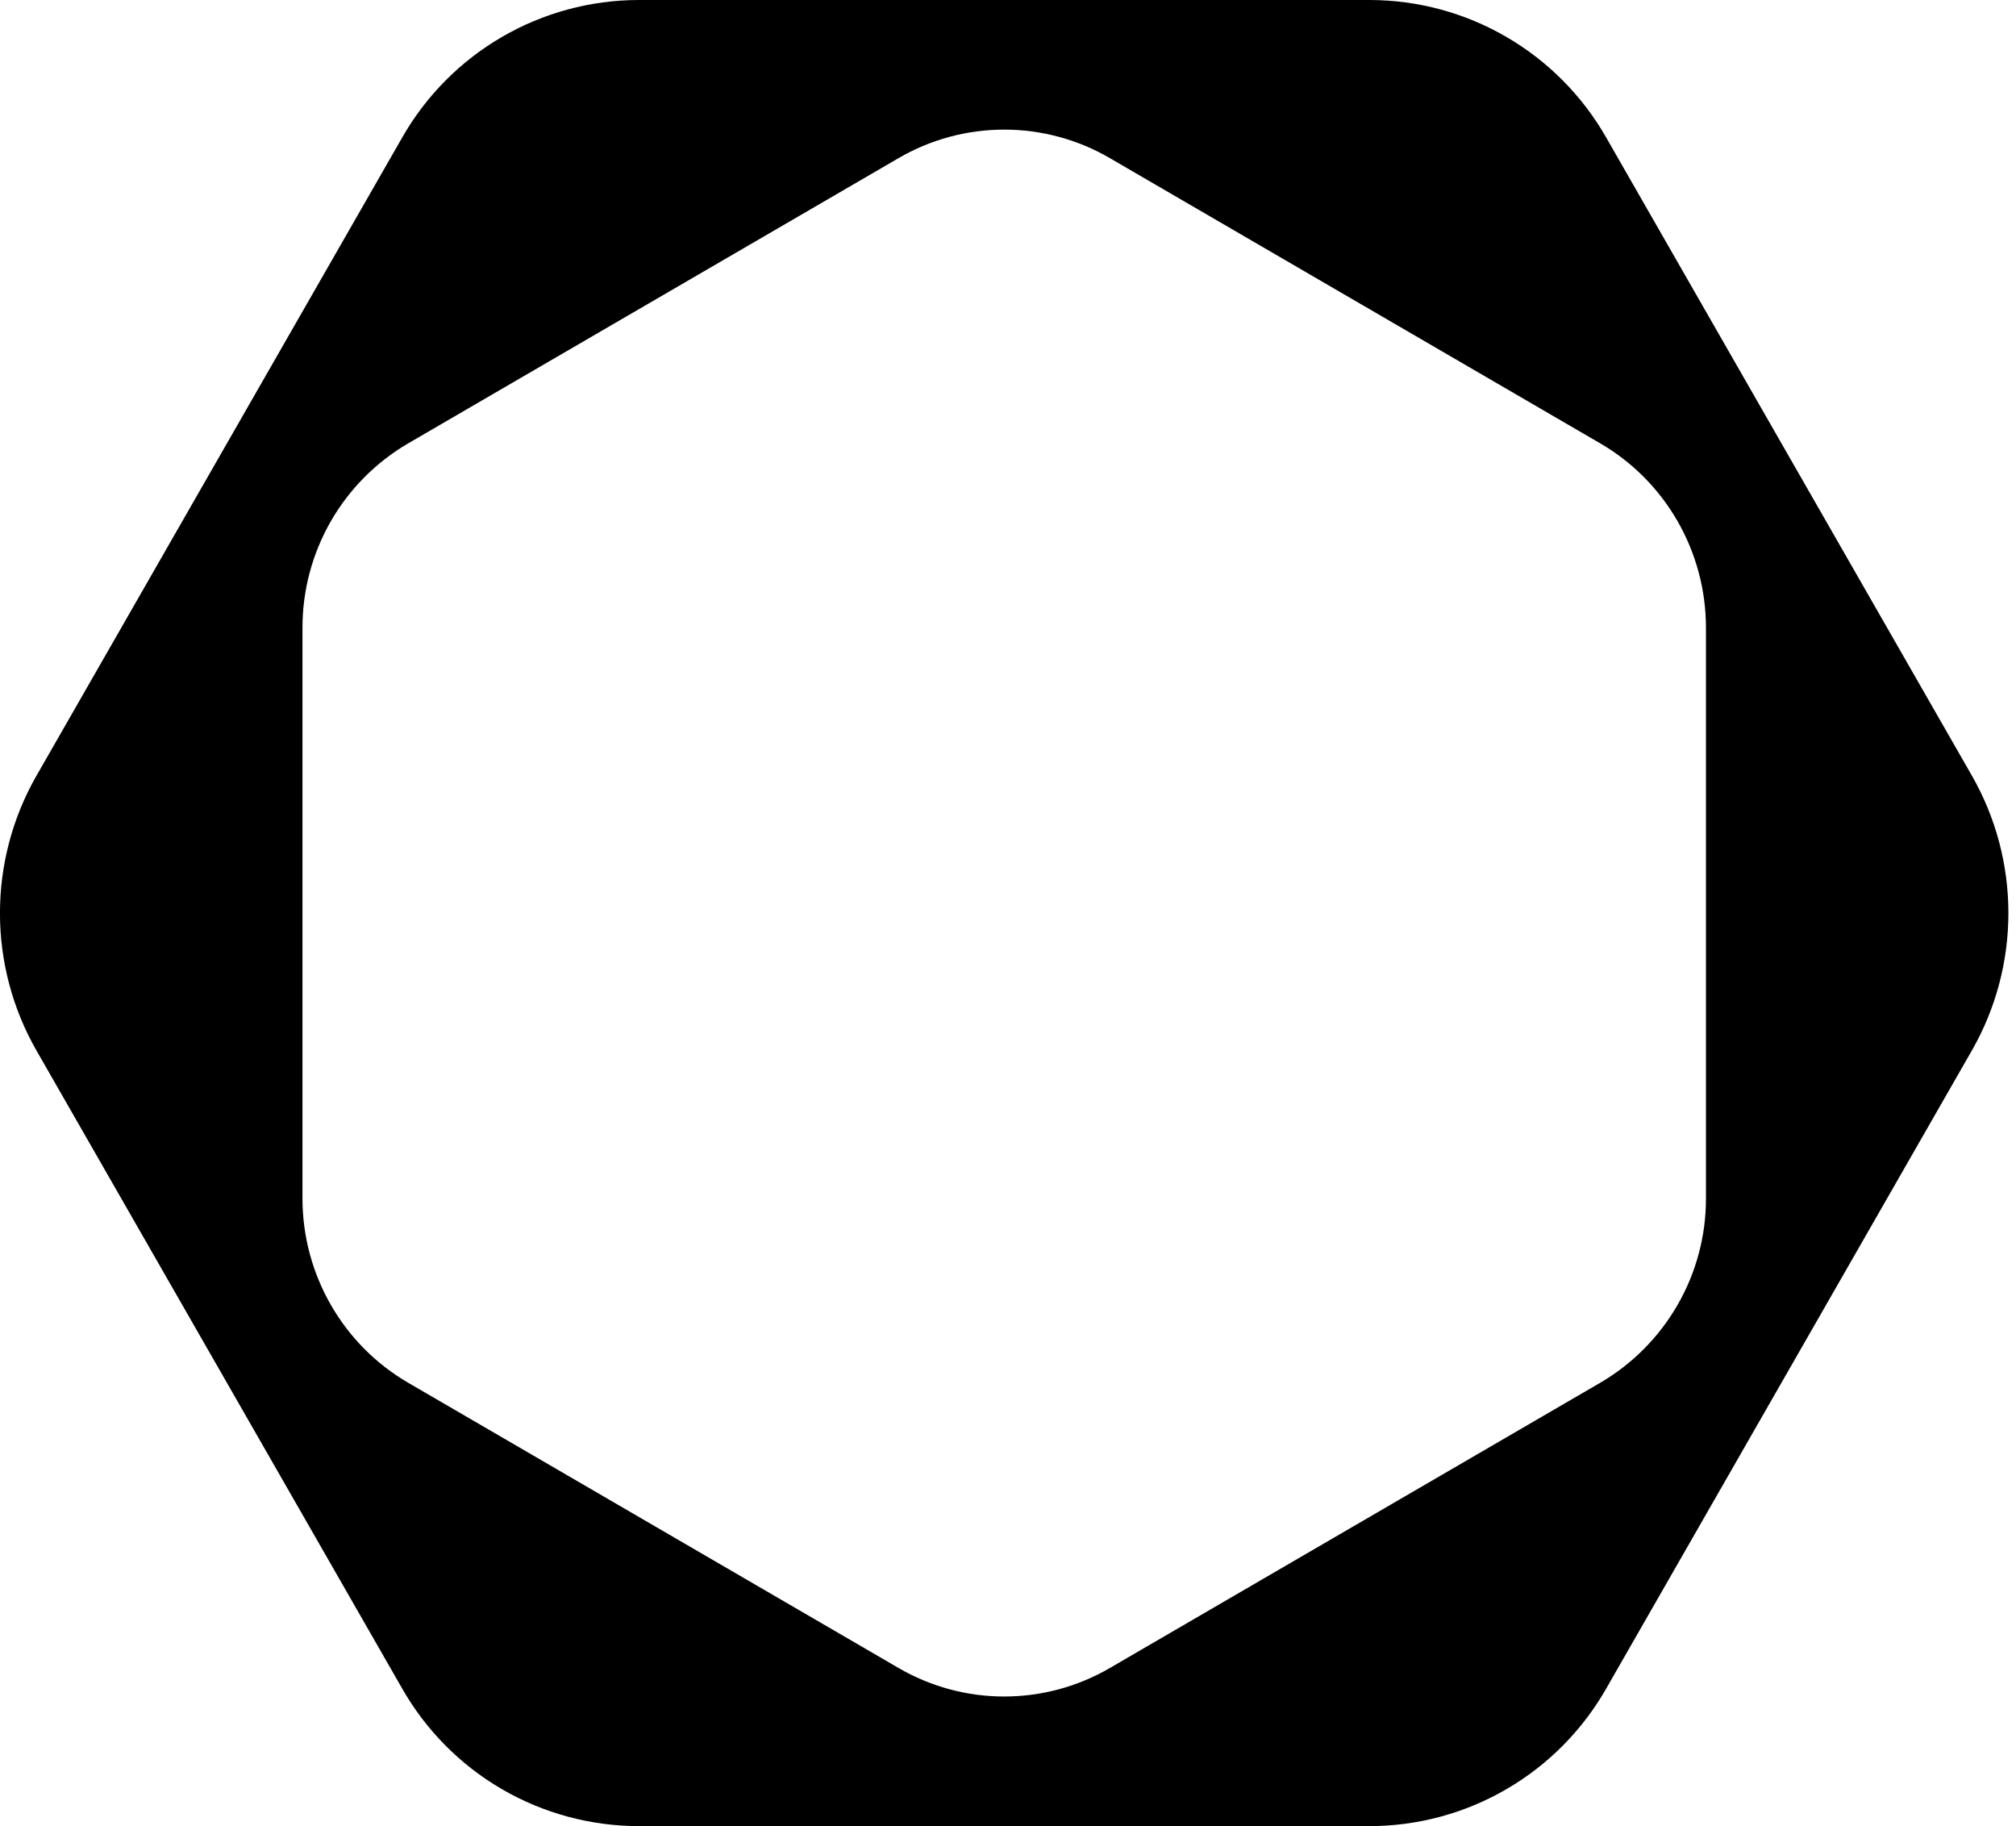 <?xml version="1.0" encoding="UTF-8"?> <svg xmlns="http://www.w3.org/2000/svg" width="53" height="48" viewBox="0 0 53 48" fill="none"><g clip-path="url(#clip0_236_703)"><path fill-rule="evenodd" clip-rule="evenodd" d="M0.96 20.387C0.33 21.488 -0.001 22.734 -0.001 24.002C-0.001 25.27 0.33 26.516 0.96 27.616L10.573 44.384C11.199 45.481 12.103 46.393 13.194 47.028C14.286 47.663 15.526 47.998 16.789 48H36.011C37.274 47.998 38.514 47.663 39.605 47.028C40.697 46.393 41.601 45.481 42.227 44.384L51.838 27.616C52.469 26.515 52.8 25.269 52.8 24C52.8 22.731 52.469 21.485 51.838 20.384L42.227 3.616C41.601 2.519 40.697 1.607 39.605 0.972C38.514 0.337 37.274 0.002 36.011 0L16.789 0C15.526 0.002 14.286 0.337 13.194 0.972C12.103 1.607 11.198 2.519 10.573 3.616L0.961 20.386L0.96 20.387ZM7.952 31.498C7.952 33.498 9.011 35.346 10.731 36.346L23.622 43.843C24.466 44.334 25.424 44.593 26.401 44.593C27.377 44.593 28.336 44.334 29.179 43.843L42.07 36.346C42.917 35.851 43.619 35.143 44.107 34.292C44.595 33.442 44.851 32.478 44.849 31.498V16.502C44.849 14.502 43.789 12.654 42.07 11.654L29.179 4.157C28.336 3.665 27.377 3.407 26.401 3.407C25.424 3.407 24.466 3.665 23.622 4.157L10.731 11.654C9.884 12.149 9.182 12.857 8.694 13.707C8.207 14.558 7.951 15.522 7.952 16.502V31.498Z" fill="black"></path></g><defs><clipPath id="clip0_236_703"><rect width="52.8" height="48" fill="white"></rect></clipPath></defs></svg> 